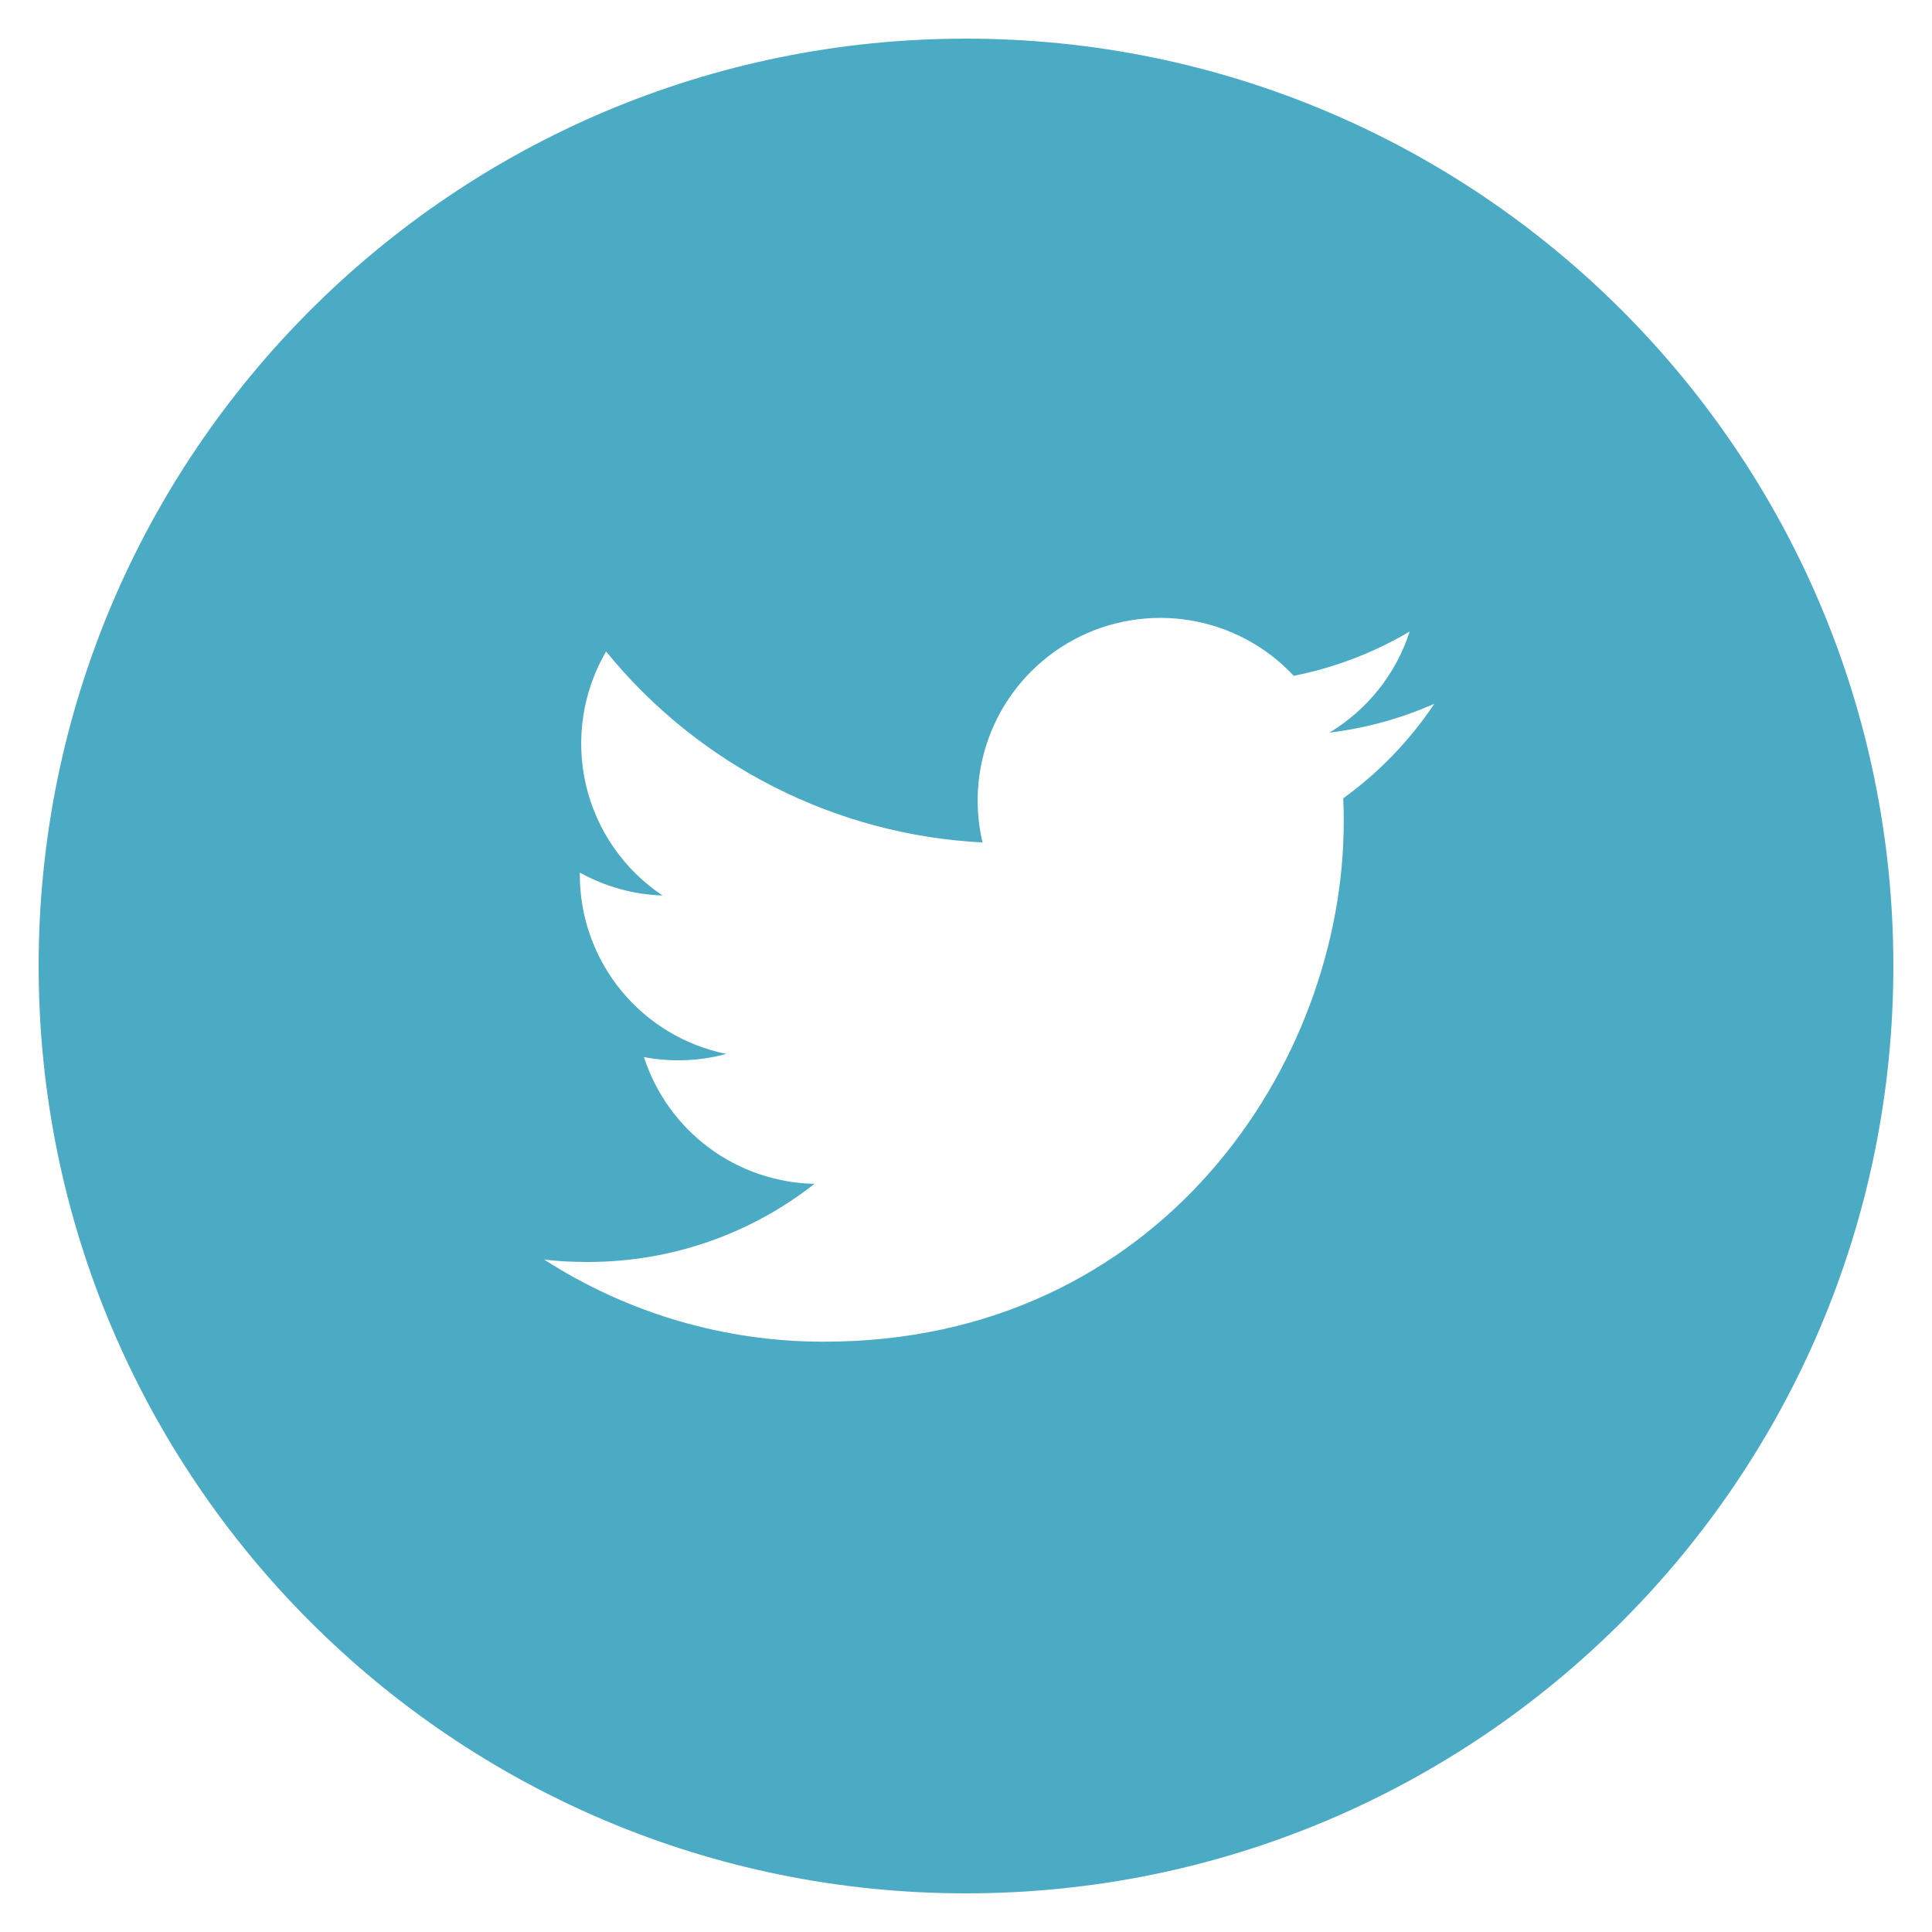 <svg width="35" height="35" viewBox="0 0 35 35" fill="none" xmlns="http://www.w3.org/2000/svg">
<g clip-path="url(#clip0_1539_7014)">
<path d="M17.5 0.7C8.222 0.7 0.7 8.221 0.7 17.5C0.7 26.779 8.222 34.3 17.5 34.3C26.779 34.3 34.3 26.779 34.3 17.5C34.3 8.221 26.779 0.7 17.5 0.7ZM24.334 14.462C24.341 14.605 24.343 14.749 24.343 14.889C24.343 19.264 21.016 24.306 14.929 24.306C13.131 24.309 11.37 23.792 9.858 22.818C10.115 22.85 10.379 22.862 10.647 22.862C12.198 22.862 13.624 22.335 14.756 21.446C14.066 21.433 13.398 21.204 12.844 20.793C12.29 20.381 11.878 19.807 11.666 19.15C12.161 19.244 12.672 19.225 13.158 19.093C12.409 18.941 11.736 18.535 11.252 17.944C10.768 17.352 10.504 16.612 10.504 15.848V15.808C10.95 16.055 11.461 16.205 12.003 16.223C11.301 15.755 10.804 15.037 10.614 14.215C10.424 13.394 10.555 12.53 10.98 11.802C11.811 12.824 12.847 13.66 14.022 14.256C15.197 14.852 16.484 15.195 17.799 15.262C17.632 14.552 17.704 13.806 18.004 13.142C18.304 12.477 18.816 11.93 19.459 11.585C20.102 11.241 20.84 11.119 21.56 11.238C22.28 11.357 22.94 11.71 23.438 12.243C24.178 12.096 24.889 11.825 25.538 11.44C25.291 12.206 24.774 12.857 24.084 13.272C24.74 13.193 25.38 13.017 25.984 12.749C25.541 13.414 24.982 13.994 24.334 14.462Z" fill="#4CABC4"/>
</g>
<defs>
<clipPath id="clip0_1539_7014">
<rect width="35" height="35" fill="white"/>
</clipPath>
</defs>
</svg>
